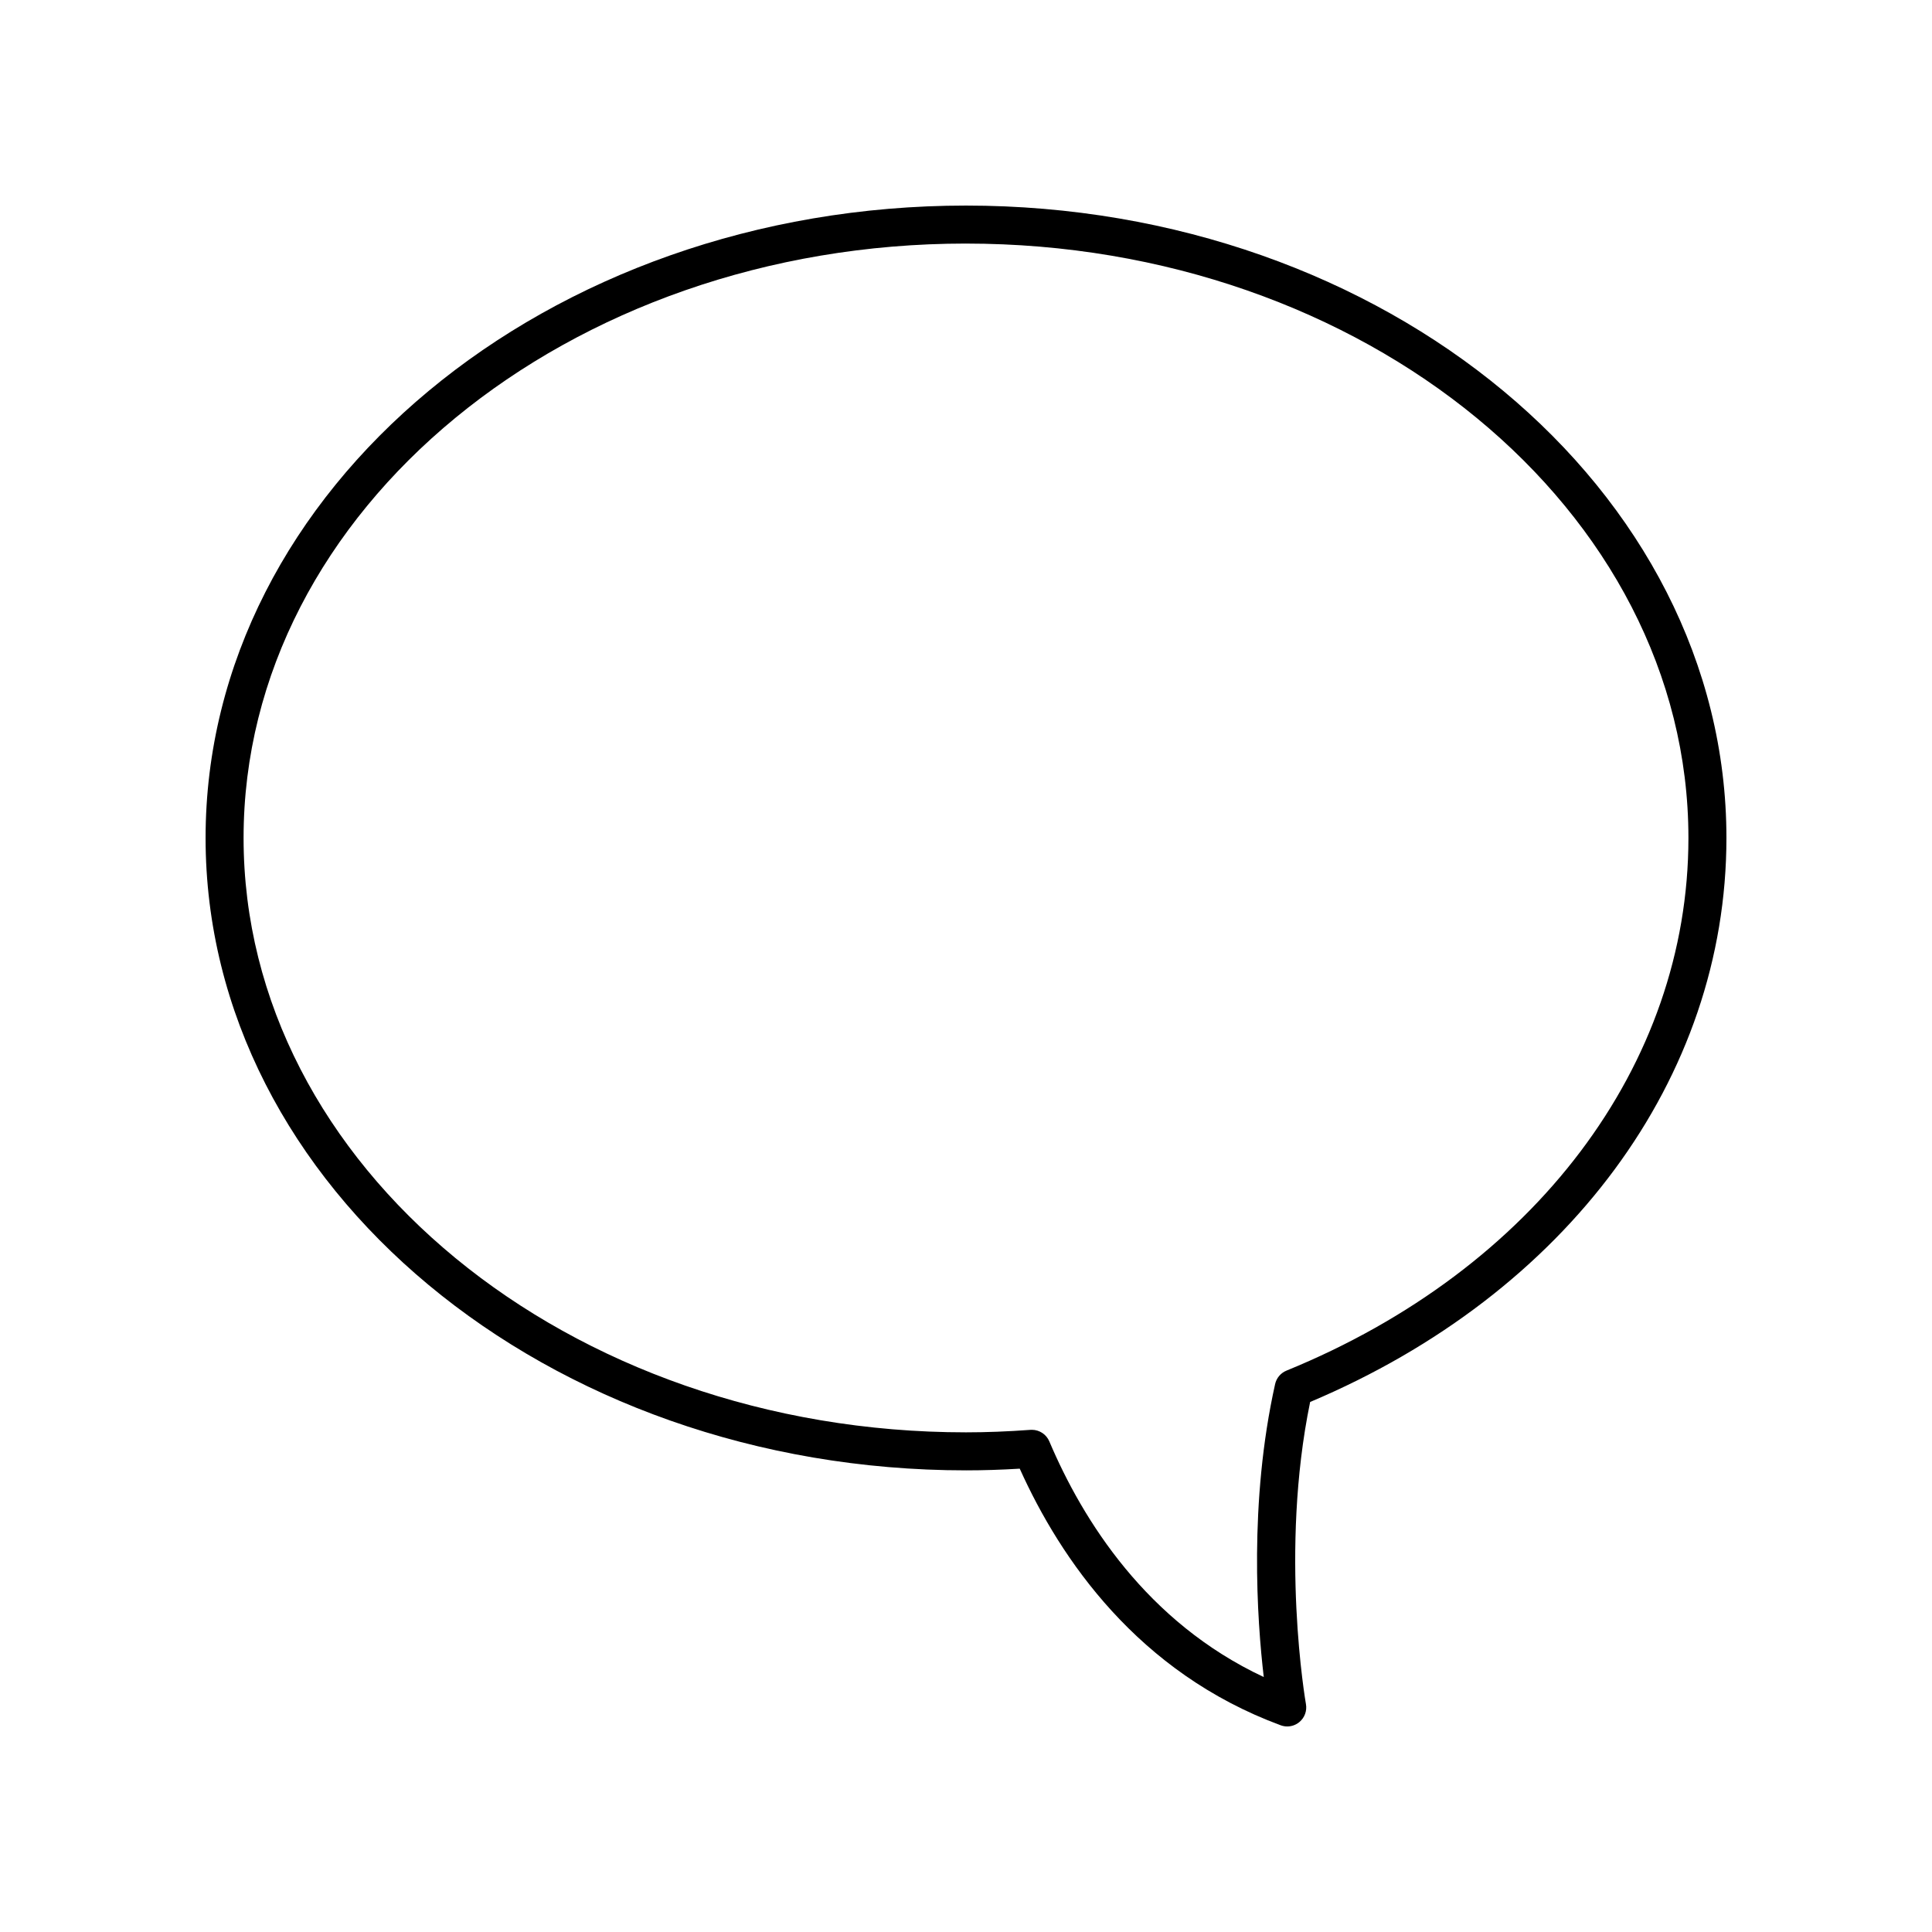 <?xml version="1.0" encoding="UTF-8"?>
<!-- Uploaded to: ICON Repo, www.svgrepo.com, Generator: ICON Repo Mixer Tools -->
<svg fill="#000000" width="800px" height="800px" version="1.1" viewBox="144 144 512 512" xmlns="http://www.w3.org/2000/svg">
 <path d="m400 533.66c4.57 0 9.258-0.148 14.242-0.449 10.801 23.988 31.352 54.043 69.141 68 0.57 0.211 1.16 0.316 1.746 0.316 1.164 0 2.312-0.402 3.234-1.176 1.387-1.16 2.043-2.969 1.727-4.746-0.074-0.41-7.047-40.473 1.113-80.066 68.121-28.758 110.32-85.816 110.32-149.47 0-92.41-90.402-167.59-201.52-167.59s-201.52 75.18-201.52 167.59 90.402 167.59 201.52 167.59zm0-325.11c105.56 0 191.45 70.66 191.45 157.52 0 60.242-40.816 114.33-106.52 141.16-1.527 0.625-2.656 1.957-3.012 3.566-6.988 31.332-4.766 62.703-3.008 77.637-31.039-14.523-47.961-41.539-56.828-62.449-0.793-1.871-2.625-3.07-4.633-3.07-0.121 0-0.246 0.004-0.367 0.012-6.098 0.445-11.688 0.66-17.082 0.66-105.56 0-191.45-70.66-191.45-157.52 0-86.855 85.883-157.52 191.45-157.52z"/>
</svg>